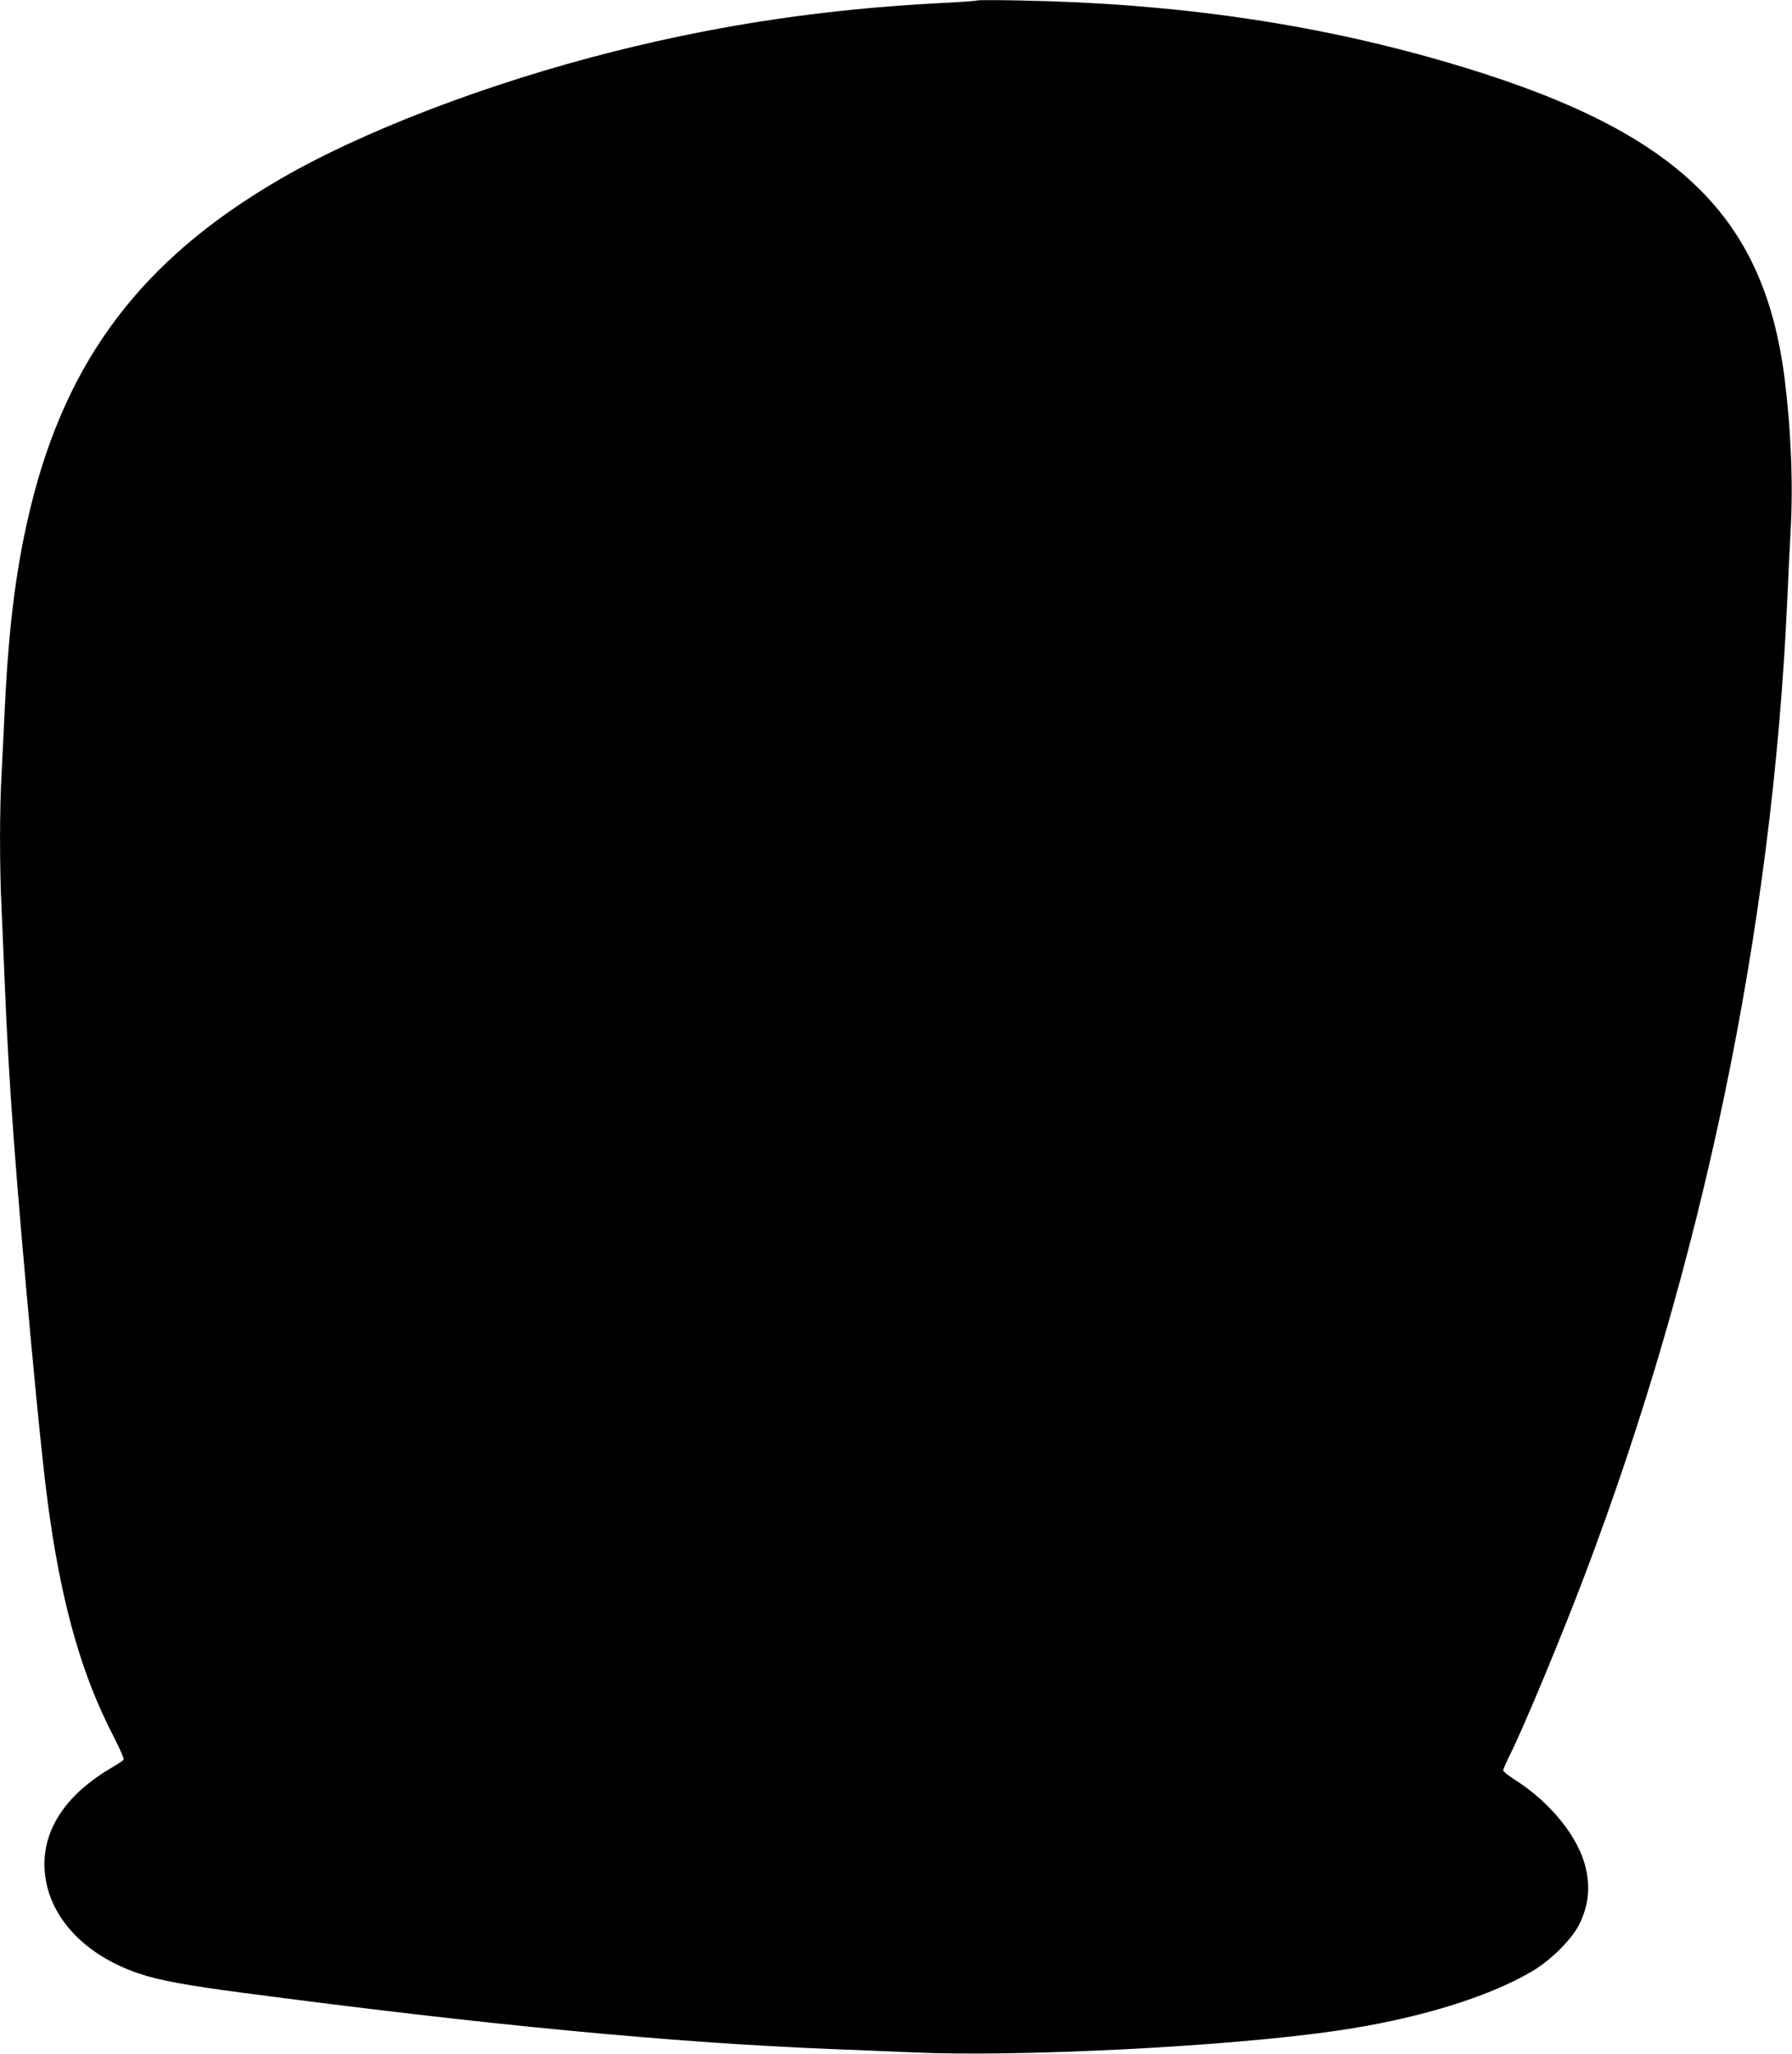 <?xml version="1.0" standalone="no"?>
<!DOCTYPE svg PUBLIC "-//W3C//DTD SVG 20010904//EN"
 "http://www.w3.org/TR/2001/REC-SVG-20010904/DTD/svg10.dtd">
<svg version="1.0" xmlns="http://www.w3.org/2000/svg"
 width="1117pt" height="1280pt" viewBox="0 0 1117 1280"
 preserveAspectRatio="xMidYMid meet">
<g transform="translate(0,1280) scale(0.1,-0.1)"
fill="#000000" stroke="none">
<path d="M6090 12797 c-3 -3 -104 -10 -225 -16 -718 -37 -1366 -133 -2035
-301 -789 -198 -1581 -501 -2099 -805 -846 -495 -1315 -1114 -1540 -2035 -89
-365 -137 -739 -161 -1255 -6 -126 -15 -309 -20 -405 -13 -222 -13 -593 0
-848 5 -108 14 -318 20 -467 24 -604 65 -1156 165 -2245 50 -539 86 -877 116
-1080 82 -570 205 -991 394 -1356 40 -78 70 -145 66 -150 -3 -6 -38 -29 -78
-52 -270 -159 -415 -366 -416 -597 -1 -299 226 -563 591 -685 125 -42 295 -73
642 -119 1522 -201 2666 -310 3670 -351 140 -5 372 -15 515 -21 658 -29 1933
35 2615 132 510 72 963 209 1244 376 113 67 243 197 289 288 58 117 71 229 41
355 -45 191 -218 406 -441 548 -40 25 -73 52 -73 59 0 7 20 53 44 101 83 165
319 733 461 1107 737 1943 1172 4032 1265 6075 5 124 15 320 21 435 17 296 3
637 -37 955 -131 1038 -692 1562 -2119 1976 -822 239 -1682 363 -2645 381
-146 3 -267 3 -270 0z"/>
</g>
</svg>
